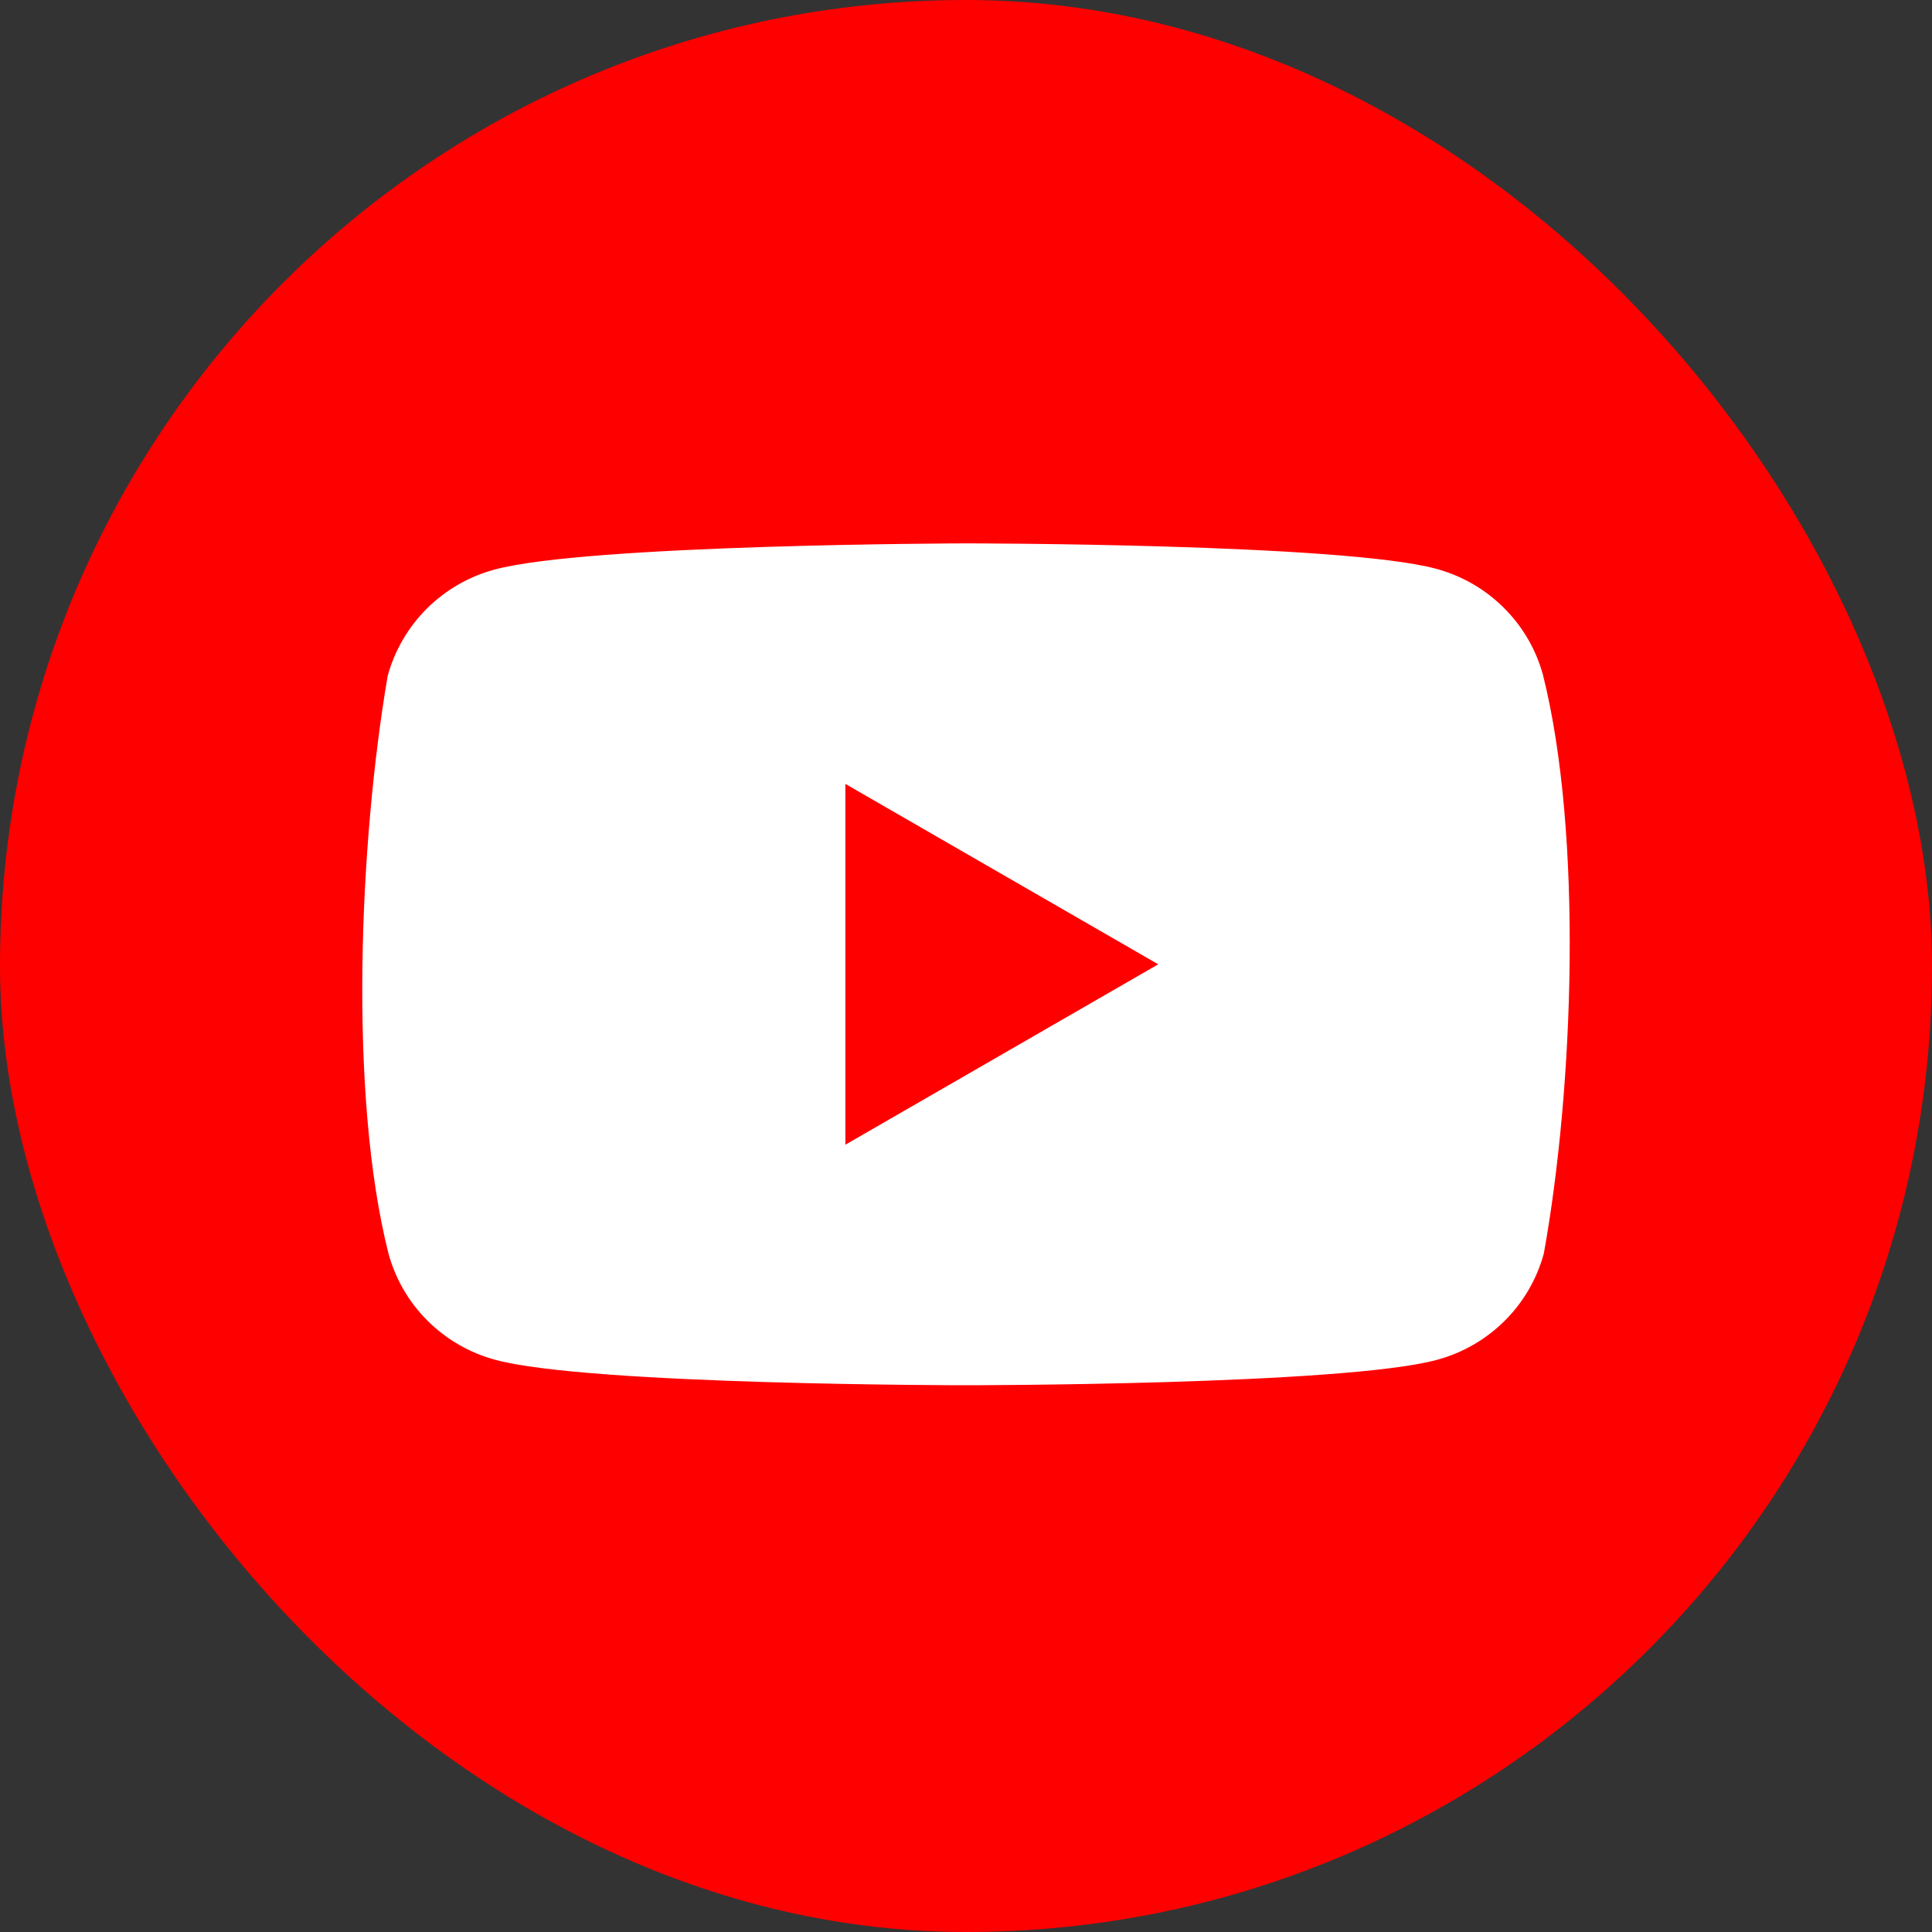<svg width="32" height="32" viewBox="0 0 32 32" fill="none" xmlns="http://www.w3.org/2000/svg">
<rect x="0" y="0" width="32" height="32" fill="#333333" stroke="none"/>
<rect width="32" height="32" rx="16" fill="#FF0000"/>
<g clip-path="url(#clip0_1657_974)">
<path d="M25.558 11.184C25.444 10.762 25.22 10.377 24.909 10.068C24.599 9.758 24.212 9.536 23.788 9.421C22.236 9 15.99 9 15.99 9C15.99 9 9.743 9.013 8.191 9.434C7.767 9.548 7.381 9.771 7.07 10.08C6.76 10.39 6.536 10.774 6.421 11.196C5.952 13.942 5.77 18.125 6.434 20.761C6.549 21.183 6.772 21.568 7.083 21.877C7.394 22.186 7.78 22.409 8.204 22.523C9.756 22.944 16.003 22.944 16.003 22.944C16.003 22.944 22.249 22.944 23.801 22.523C24.225 22.409 24.611 22.186 24.922 21.877C25.233 21.568 25.456 21.183 25.571 20.761C26.066 18.012 26.219 13.831 25.558 11.184V11.184Z" fill="white"/>
<path d="M14.002 18.96L19.184 15.972L14.002 12.984V18.96Z" fill="#FF0000"/>
</g>
<defs>
<clipPath id="clip0_1657_974">
<rect width="20" height="14" fill="white" transform="translate(6 9)"/>
</clipPath>
</defs>
</svg>
